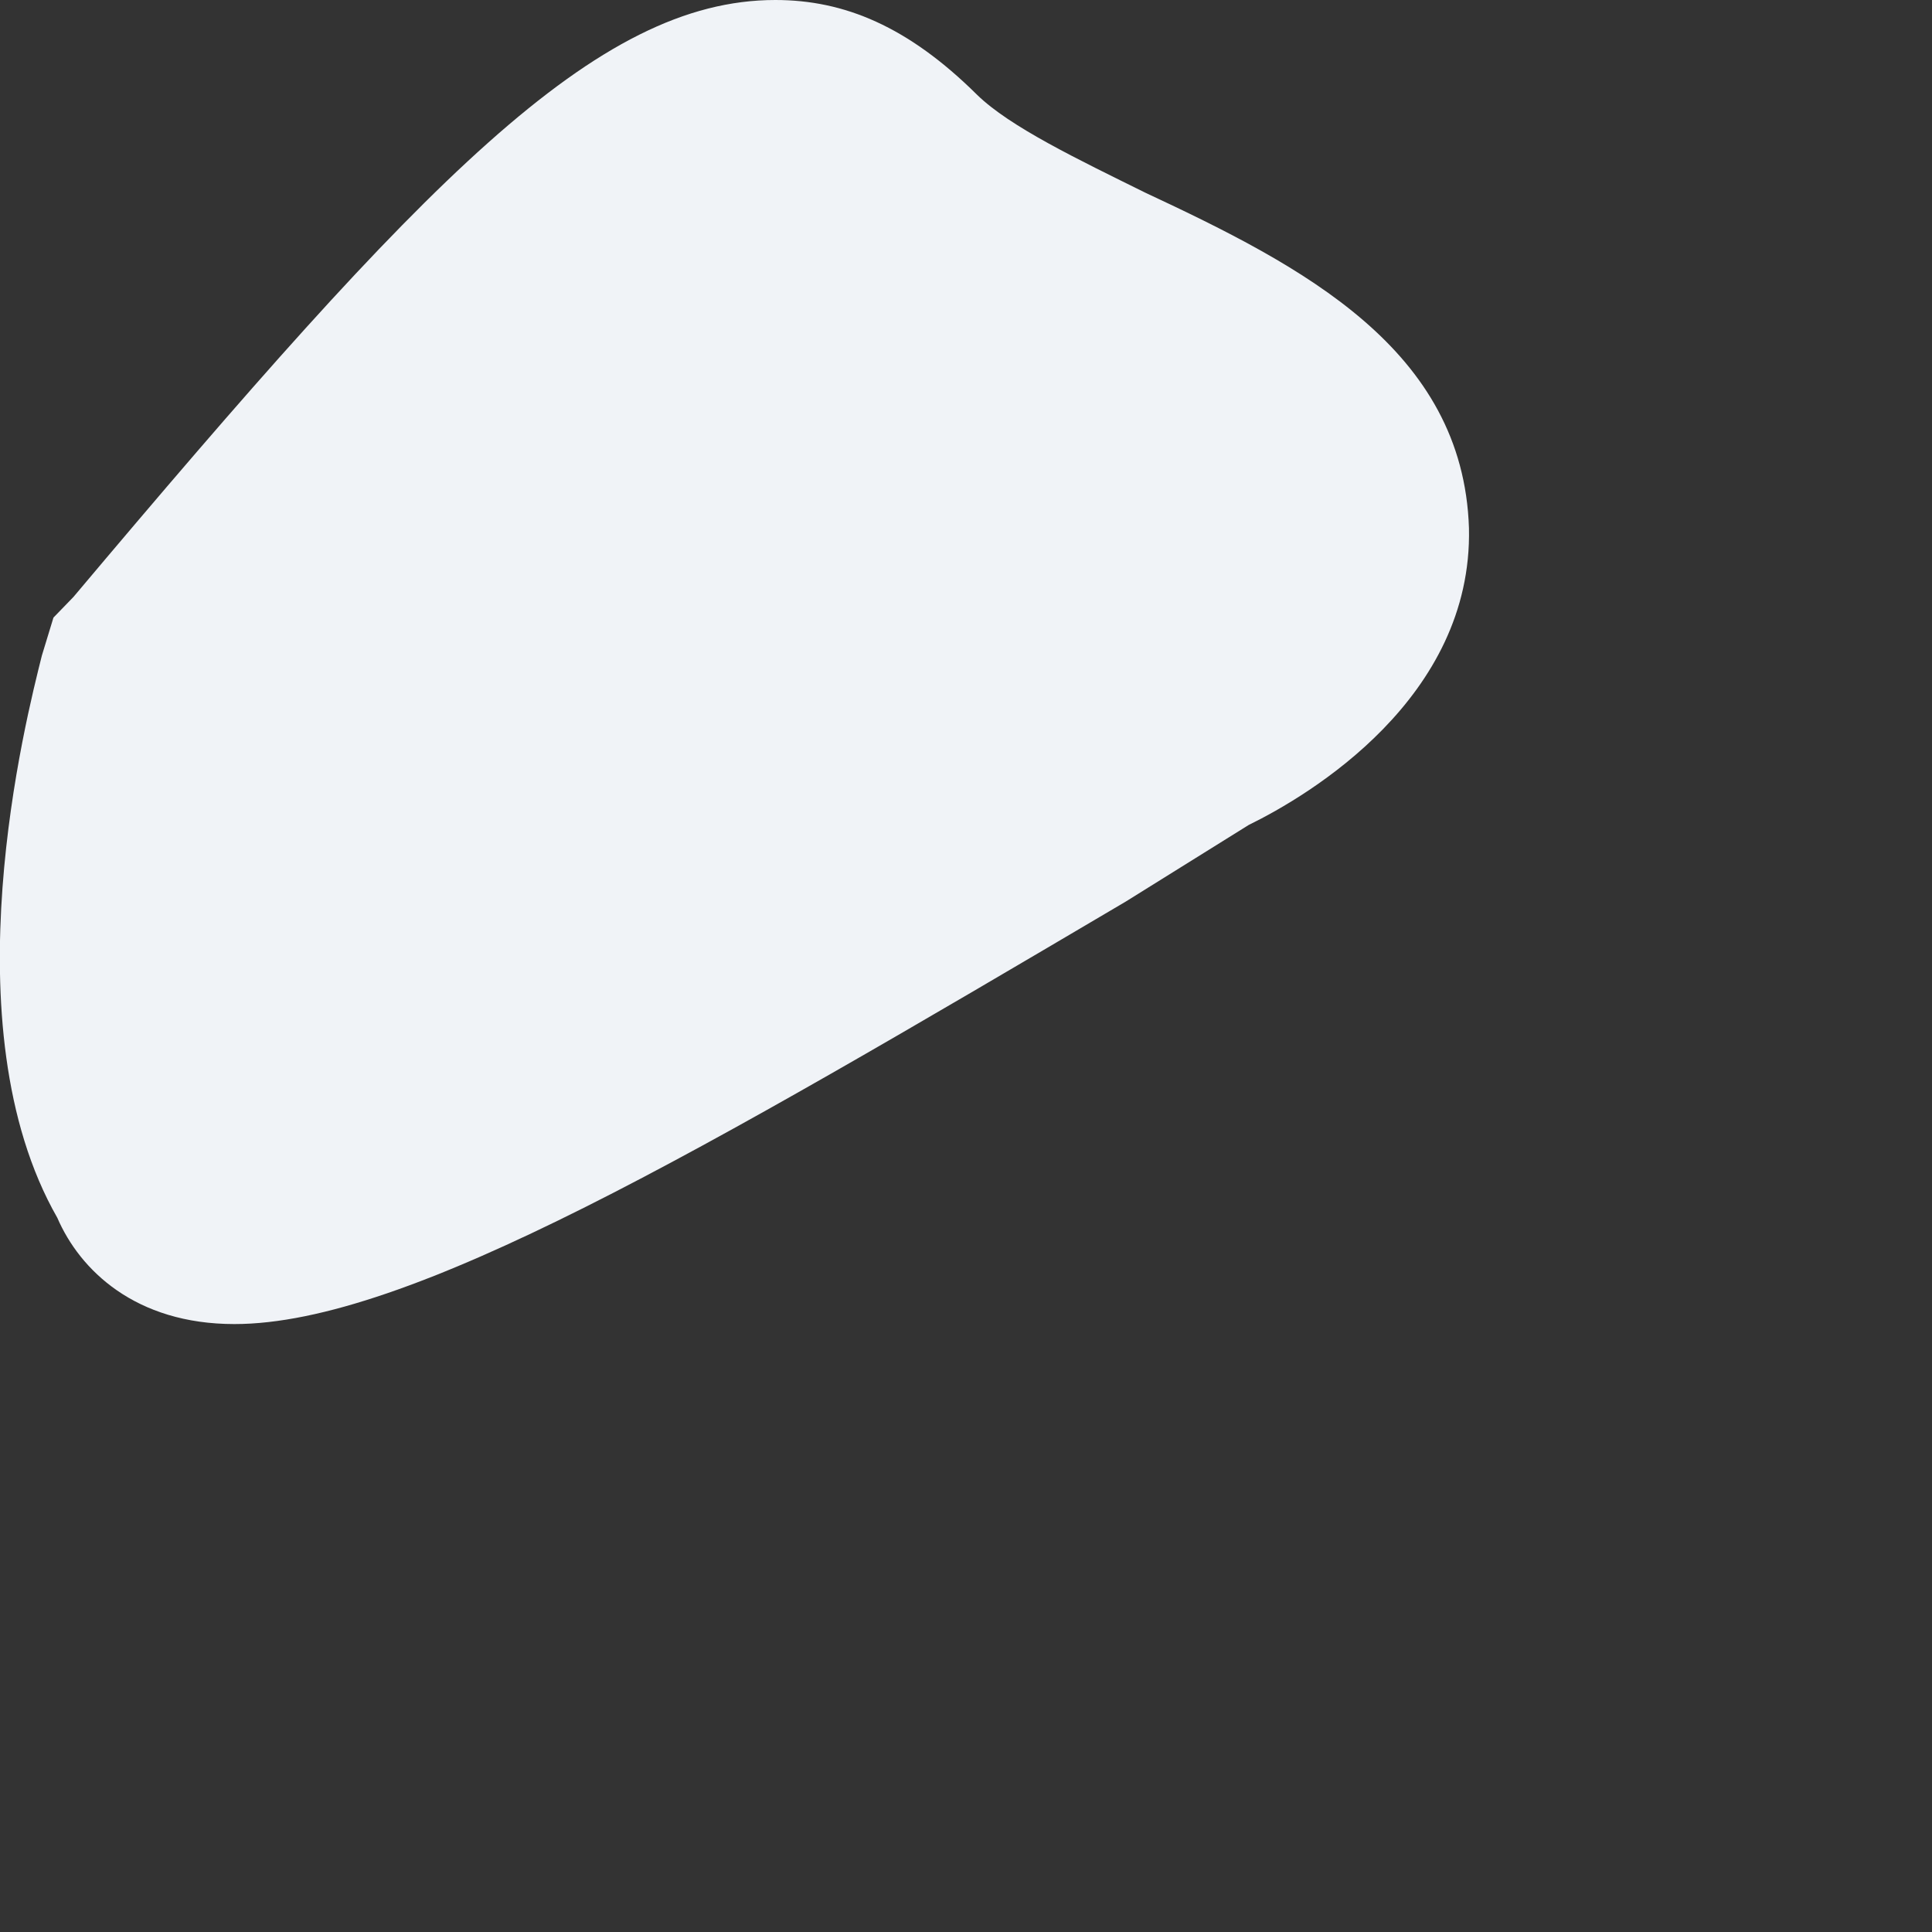 <?xml version="1.0" encoding="utf-8"?>
<svg xmlns="http://www.w3.org/2000/svg" fill="none" height="100%" overflow="visible" preserveAspectRatio="none" style="display: block;" viewBox="0 0 3 3" width="100%">
<rect x="0" y="0" width="3" height="3" fill="#333333" stroke="none"/>
<path d="M0.364 2.056C0.633 2.056 1.087 1.79 1.748 1.4L1.939 1.281C2.033 1.235 2.287 1.084 2.281 0.82C2.272 0.542 2.022 0.413 1.778 0.299C1.675 0.248 1.568 0.197 1.517 0.147C1.41 0.041 1.311 0 1.204 0C0.925 0 0.658 0.281 0.114 0.927L0.083 0.959L0.065 1.018C0.041 1.114 -0.082 1.592 0.089 1.891C0.124 1.972 0.21 2.056 0.364 2.056Z" fill="#F0F3F7" id="Vector"/>
</svg>